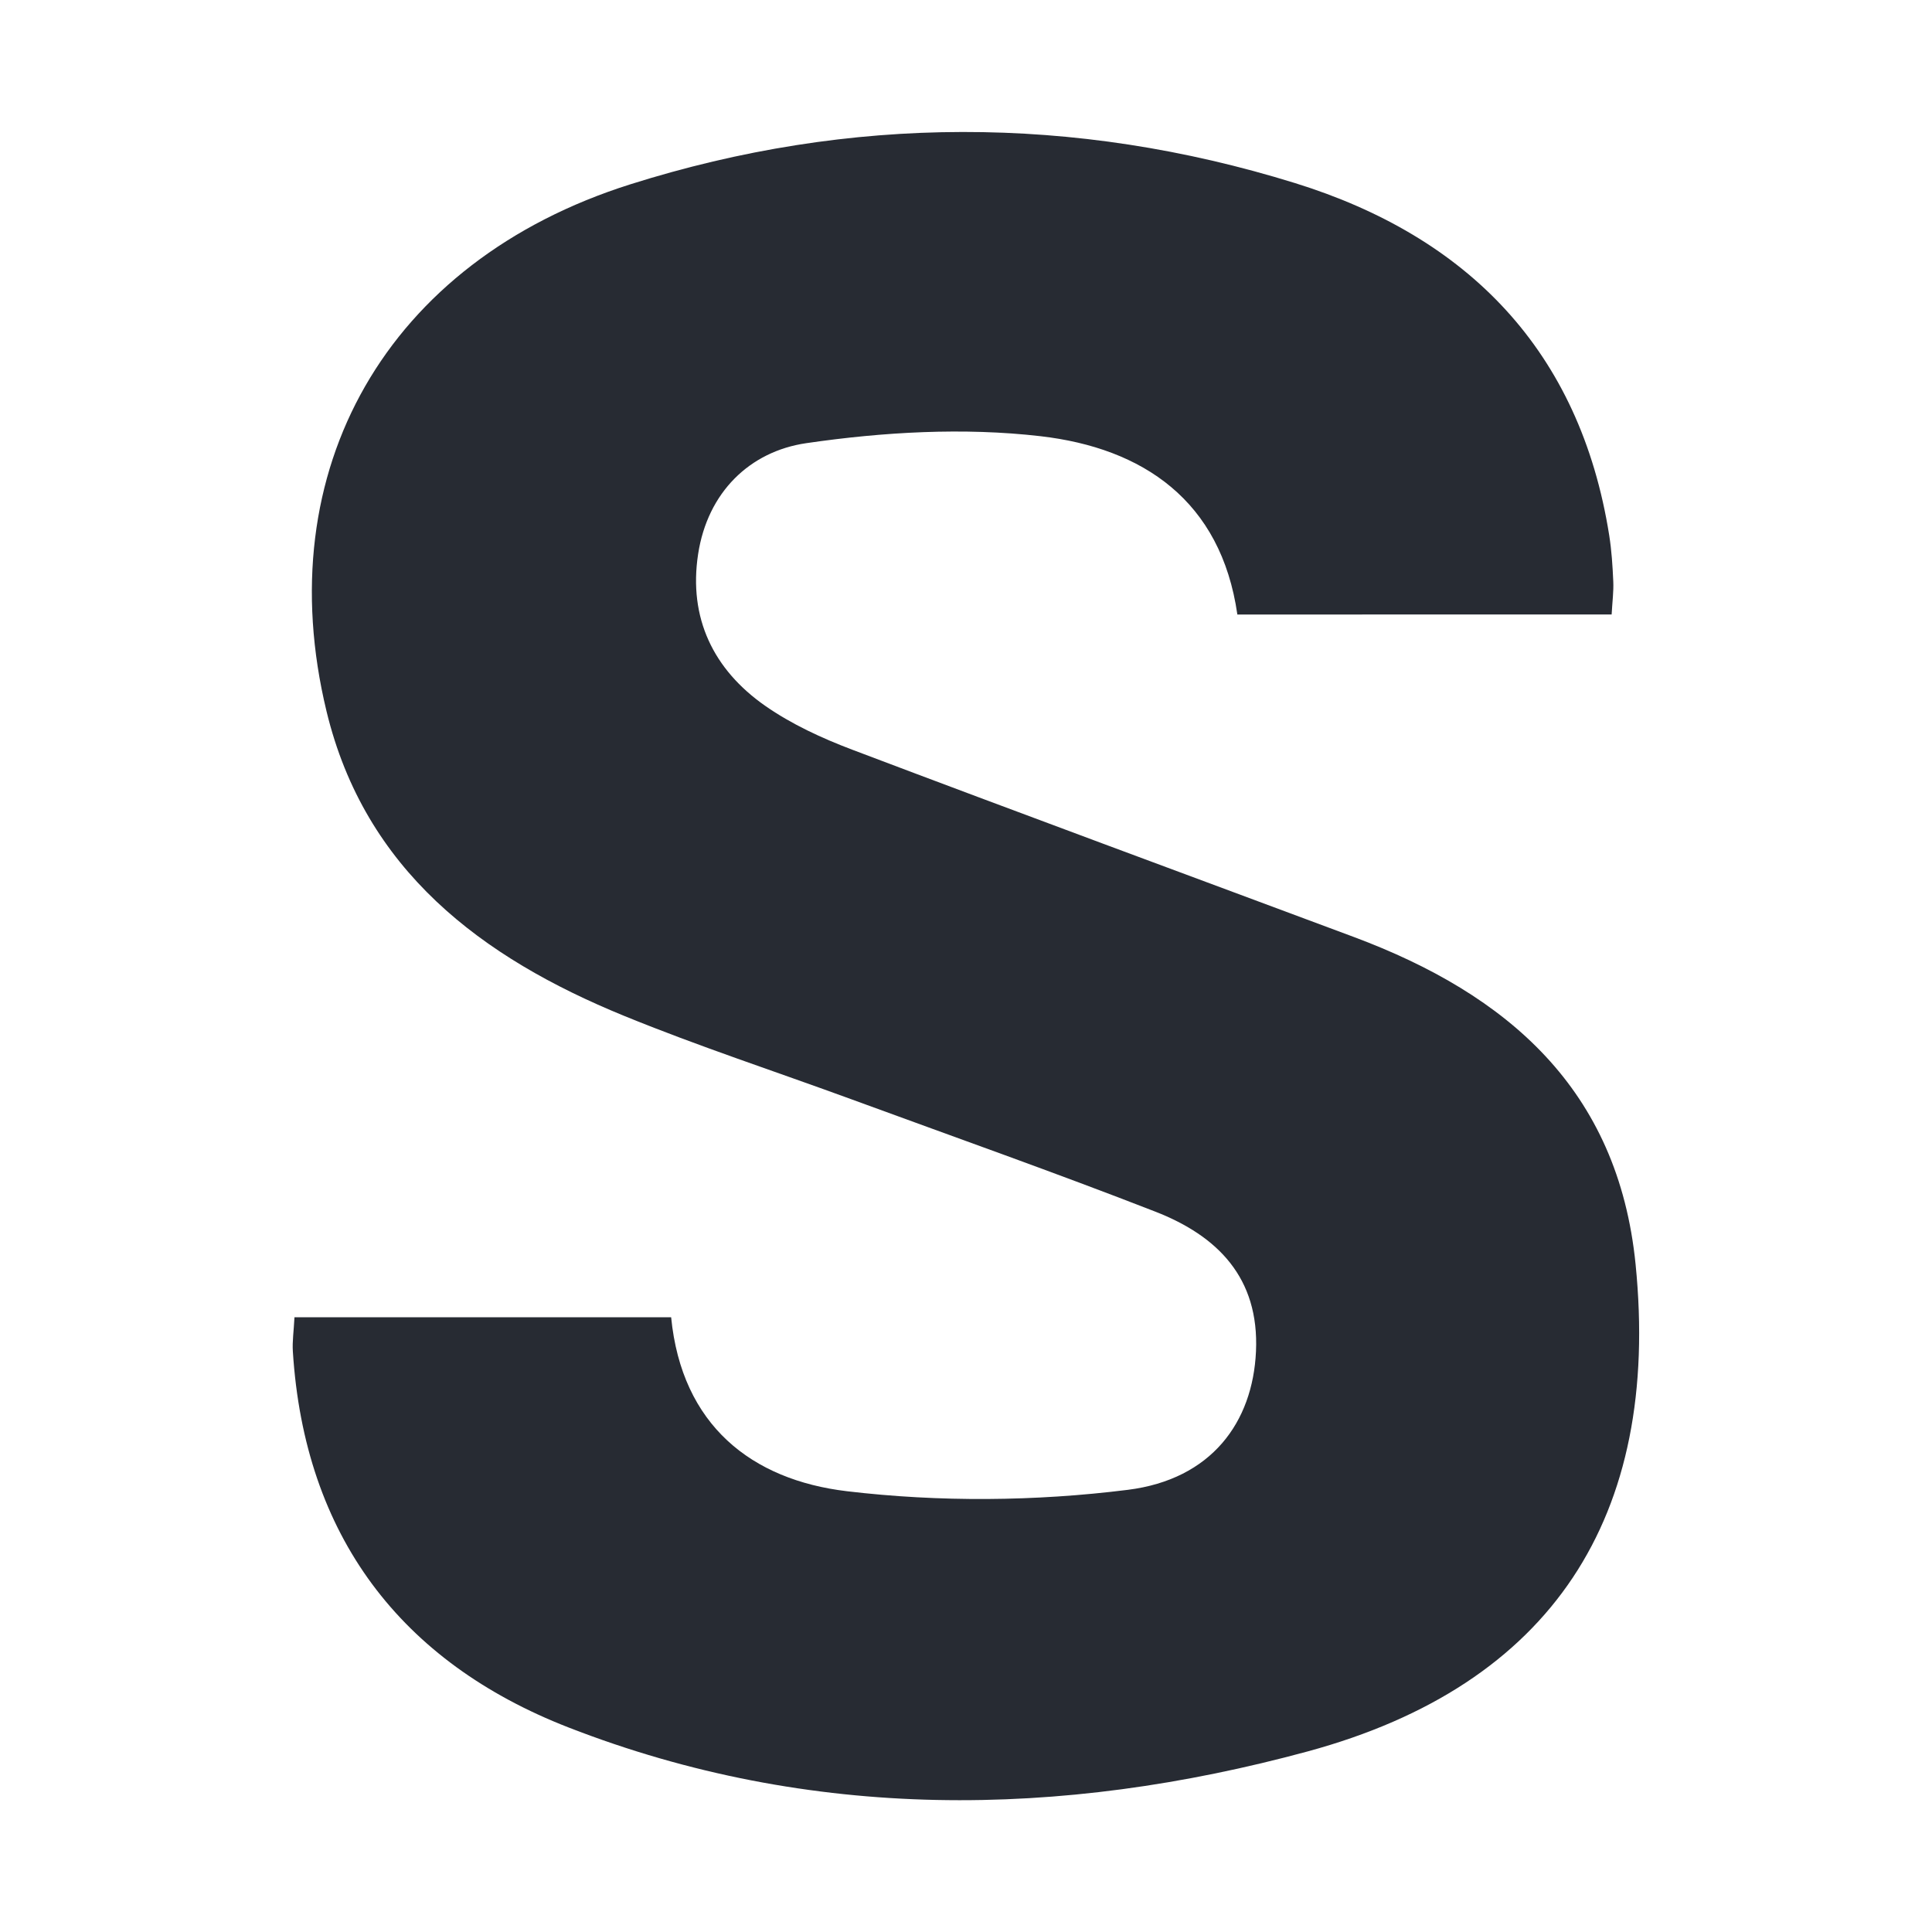 <svg xmlns="http://www.w3.org/2000/svg" xmlns:xlink="http://www.w3.org/1999/xlink" viewBox="0 0 117.511 117.511" height="117.511" width="117.511" id="svg1" version="1.1">
  <defs id="defs1">
    
    <clipPath id="clipPath6" clipPathUnits="userSpaceOnUse">
      <path id="path6" transform="translate(-94.158,-255.392)" d="M 0,500 H 500 V 0 H 0 Z"></path>
    </clipPath>
  </defs>
  <g transform="translate(-101.764,-253.279)" id="layer-MC0">
    <path clip-path="url(#clipPath6)" transform="matrix(1.333,0,0,-1.333,142.585,333.398)" style="fill:#272b33;fill-opacity:1;fill-rule:nonzero;stroke:none" d="m 0,0 c 0.484,-4.931 3.676,-7.422 8.022,-7.939 4.218,-0.501 8.595,-0.465 12.811,0.063 3.823,0.478 5.707,3.085 5.853,6.319 0.153,3.363 -1.759,5.27 -4.59,6.374 -4.595,1.79 -9.248,3.433 -13.879,5.131 -3.456,1.267 -6.961,2.412 -10.365,3.804 -6.504,2.658 -11.824,6.646 -13.576,13.896 -2.661,11.011 2.742,20.533 13.859,24.045 10.042,3.172 20.264,3.179 30.329,0.058 7.878,-2.443 13.005,-7.643 14.34,-16.077 0.11,-0.695 0.154,-1.403 0.185,-2.107 0.02,-0.45 -0.042,-0.904 -0.075,-1.502 H 25.836 c -0.747,5.199 -4.313,7.596 -8.982,8.136 C 13.342,40.607 9.678,40.395 6.166,39.883 3.583,39.506 1.662,37.636 1.231,34.821 0.785,31.907 1.927,29.55 4.293,27.897 5.497,27.057 6.881,26.42 8.262,25.897 15.878,23.014 23.52,20.198 31.15,17.351 38.167,14.732 43.208,10.399 44.007,2.416 45.159,-9.101 40.2,-16.782 29.046,-19.811 c -11.285,-3.063 -22.678,-3.207 -33.725,1.092 -7.665,2.983 -12.052,8.752 -12.582,17.161 -0.029,0.454 0.041,0.914 0.074,1.558 z" id="path5"></path>
  </g>
</svg>
